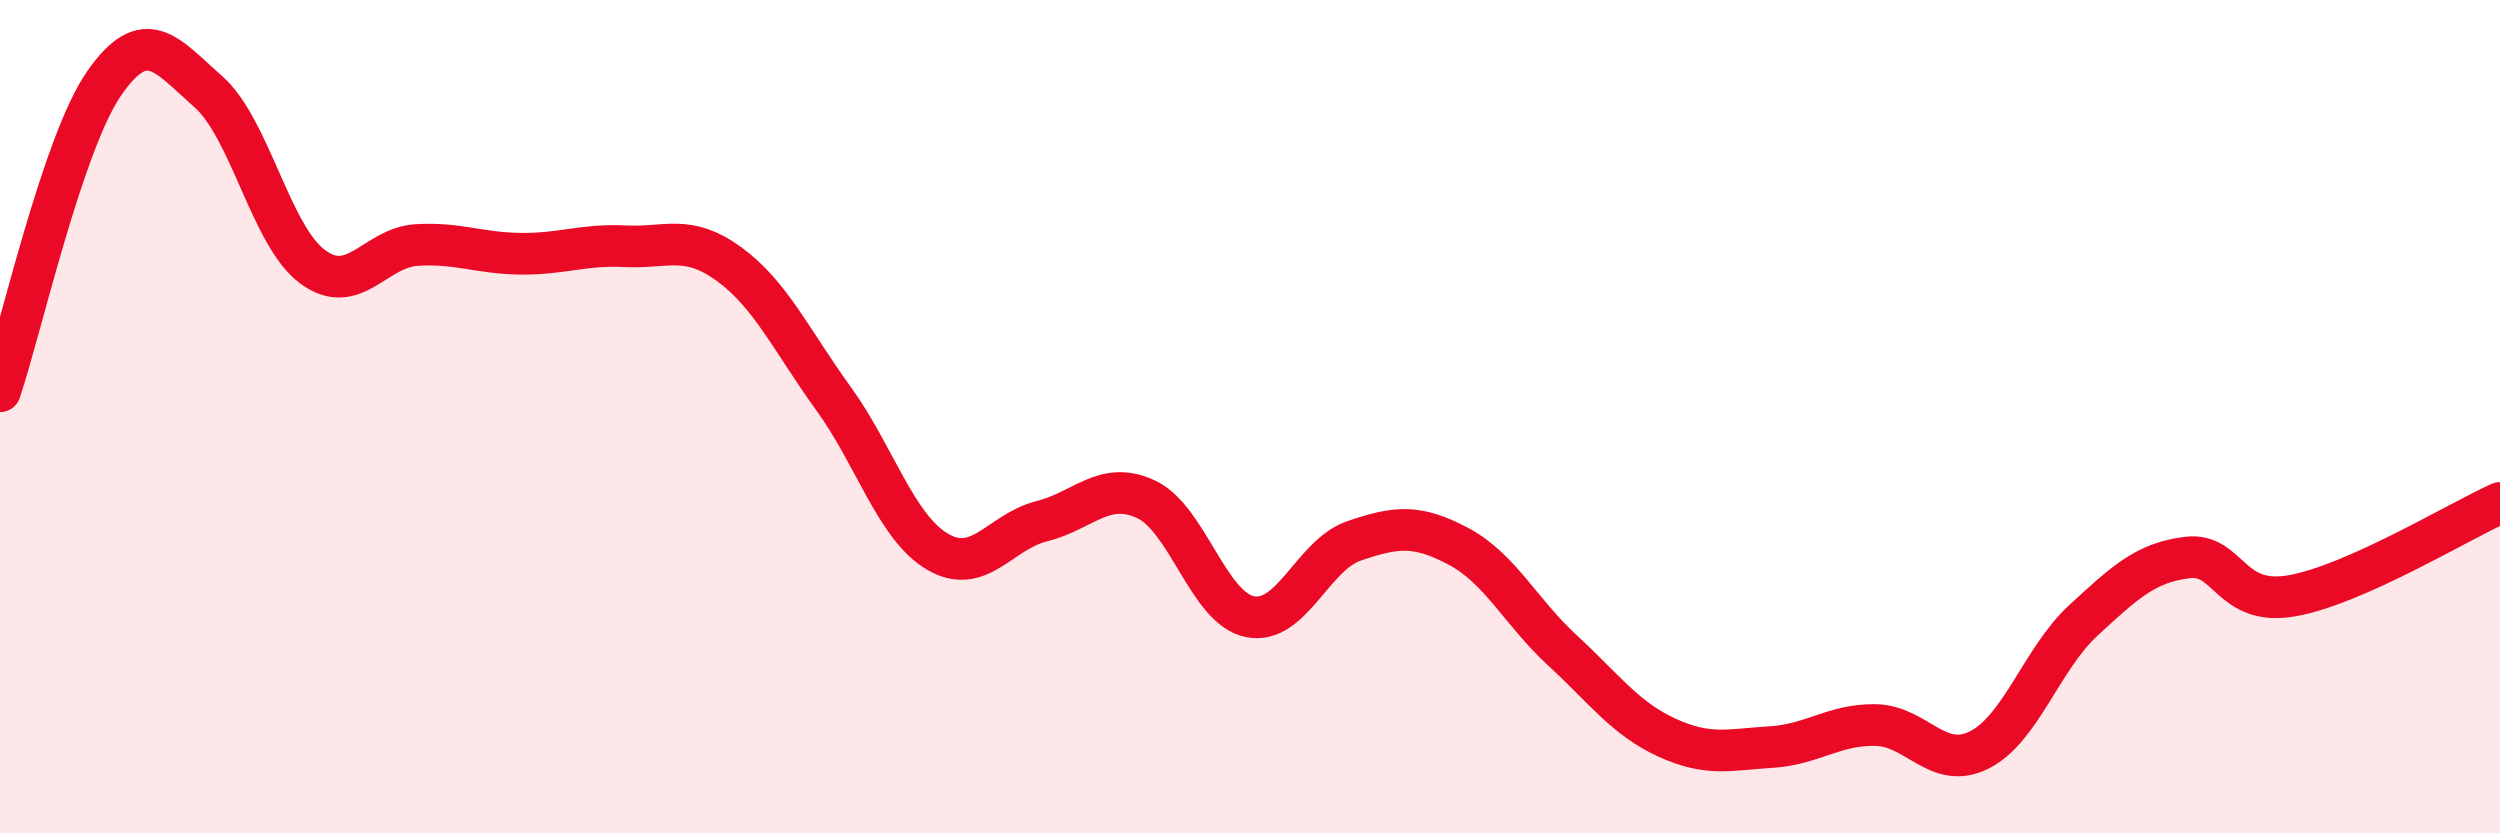 
    <svg width="60" height="20" viewBox="0 0 60 20" xmlns="http://www.w3.org/2000/svg">
      <path
        d="M 0,9.39 C 0.5,7.91 1.5,3.44 2.5,2 C 3.5,0.56 4,1.32 5,2.2 C 6,3.08 6.5,5.66 7.5,6.4 C 8.5,7.14 9,5.94 10,5.88 C 11,5.82 11.5,6.08 12.5,6.09 C 13.5,6.1 14,5.86 15,5.91 C 16,5.96 16.5,5.61 17.5,6.34 C 18.5,7.07 19,8.18 20,9.56 C 21,10.94 21.5,12.65 22.5,13.24 C 23.5,13.83 24,12.76 25,12.51 C 26,12.26 26.5,11.52 27.5,11.98 C 28.5,12.44 29,14.6 30,14.8 C 31,15 31.5,13.32 32.5,12.98 C 33.5,12.64 34,12.58 35,13.11 C 36,13.64 36.5,14.69 37.5,15.61 C 38.5,16.53 39,17.24 40,17.7 C 41,18.16 41.5,17.99 42.5,17.93 C 43.5,17.87 44,17.39 45,17.4 C 46,17.41 46.5,18.5 47.5,18 C 48.5,17.5 49,15.81 50,14.89 C 51,13.97 51.5,13.5 52.5,13.38 C 53.5,13.26 53.5,14.56 55,14.3 C 56.5,14.04 59,12.52 60,12.07L60 20L0 20Z"
        fill="#EB0A25"
        opacity="0.1"
        stroke-linecap="round"
        stroke-linejoin="round"
      />
      <path
        d="M 0,9.39 C 0.5,7.91 1.5,3.44 2.5,2 C 3.5,0.56 4,1.32 5,2.2 C 6,3.08 6.5,5.66 7.5,6.4 C 8.5,7.14 9,5.94 10,5.88 C 11,5.82 11.5,6.08 12.5,6.09 C 13.5,6.1 14,5.86 15,5.91 C 16,5.96 16.5,5.61 17.5,6.34 C 18.5,7.07 19,8.18 20,9.56 C 21,10.94 21.5,12.65 22.5,13.24 C 23.5,13.83 24,12.76 25,12.51 C 26,12.26 26.5,11.52 27.5,11.98 C 28.5,12.44 29,14.6 30,14.8 C 31,15 31.5,13.32 32.5,12.98 C 33.5,12.64 34,12.58 35,13.11 C 36,13.64 36.5,14.69 37.5,15.61 C 38.5,16.53 39,17.24 40,17.7 C 41,18.16 41.5,17.99 42.5,17.93 C 43.5,17.87 44,17.39 45,17.4 C 46,17.41 46.5,18.5 47.5,18 C 48.5,17.5 49,15.81 50,14.89 C 51,13.97 51.5,13.5 52.5,13.38 C 53.5,13.26 53.5,14.56 55,14.3 C 56.5,14.04 59,12.52 60,12.07"
        stroke="#EB0A25"
        stroke-width="1"
        fill="none"
        stroke-linecap="round"
        stroke-linejoin="round"
      />
    </svg>
  
